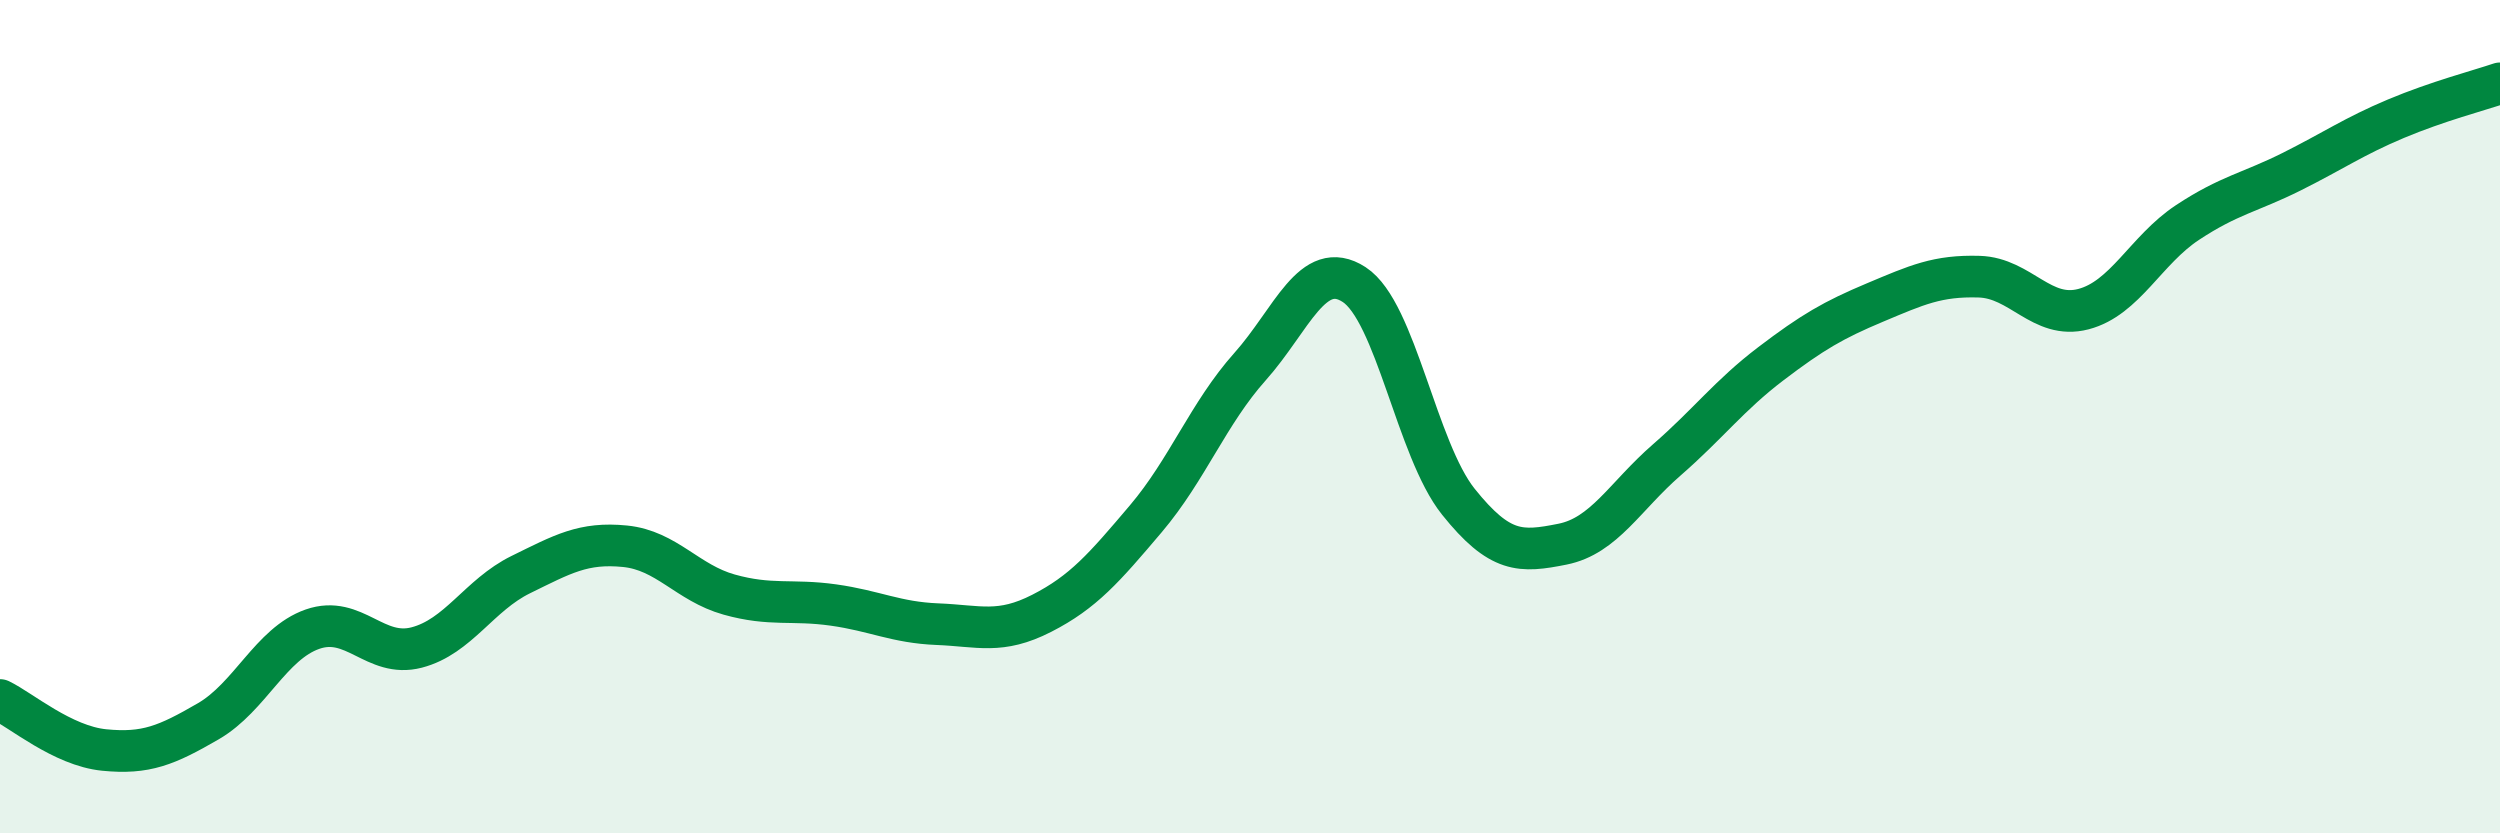 
    <svg width="60" height="20" viewBox="0 0 60 20" xmlns="http://www.w3.org/2000/svg">
      <path
        d="M 0,16.8 C 0.5,17.04 1.5,17.9 2.5,18 C 3.5,18.1 4,17.89 5,17.31 C 6,16.73 6.5,15.45 7.5,15.1 C 8.5,14.75 9,15.8 10,15.54 C 11,15.28 11.5,14.28 12.5,13.79 C 13.5,13.3 14,13.01 15,13.11 C 16,13.21 16.5,13.99 17.5,14.27 C 18.5,14.55 19,14.38 20,14.52 C 21,14.66 21.5,14.94 22.5,14.98 C 23.5,15.02 24,15.23 25,14.72 C 26,14.21 26.5,13.63 27.5,12.45 C 28.5,11.27 29,9.92 30,8.8 C 31,7.68 31.5,6.18 32.5,6.83 C 33.5,7.48 34,10.79 35,12.04 C 36,13.29 36.5,13.26 37.5,13.06 C 38.5,12.86 39,11.91 40,11.04 C 41,10.17 41.5,9.49 42.5,8.73 C 43.5,7.97 44,7.68 45,7.26 C 46,6.84 46.5,6.61 47.5,6.64 C 48.5,6.67 49,7.68 50,7.42 C 51,7.16 51.5,6 52.5,5.34 C 53.5,4.68 54,4.62 55,4.12 C 56,3.62 56.5,3.27 57.5,2.85 C 58.5,2.43 59.5,2.17 60,2L60 20L0 20Z"
        fill="#008740"
        opacity="0.1"
        stroke-linecap="round"
        stroke-linejoin="round"
      />
      <path
        d="M 0,16.8 C 0.5,17.04 1.5,17.9 2.5,18 C 3.5,18.1 4,17.89 5,17.31 C 6,16.73 6.5,15.45 7.5,15.1 C 8.5,14.75 9,15.8 10,15.54 C 11,15.28 11.5,14.28 12.5,13.79 C 13.5,13.3 14,13.01 15,13.11 C 16,13.21 16.5,13.99 17.5,14.27 C 18.5,14.55 19,14.38 20,14.52 C 21,14.66 21.5,14.94 22.5,14.98 C 23.5,15.02 24,15.23 25,14.72 C 26,14.21 26.5,13.63 27.5,12.45 C 28.5,11.27 29,9.92 30,8.8 C 31,7.68 31.5,6.18 32.5,6.83 C 33.5,7.48 34,10.79 35,12.04 C 36,13.29 36.5,13.26 37.5,13.06 C 38.5,12.86 39,11.91 40,11.04 C 41,10.17 41.5,9.49 42.5,8.73 C 43.5,7.97 44,7.68 45,7.26 C 46,6.84 46.5,6.61 47.5,6.64 C 48.5,6.67 49,7.68 50,7.42 C 51,7.16 51.5,6 52.5,5.34 C 53.5,4.68 54,4.62 55,4.12 C 56,3.62 56.5,3.27 57.5,2.85 C 58.5,2.43 59.5,2.17 60,2"
        stroke="#008740"
        stroke-width="1"
        fill="none"
        stroke-linecap="round"
        stroke-linejoin="round"
      />
    </svg>
  